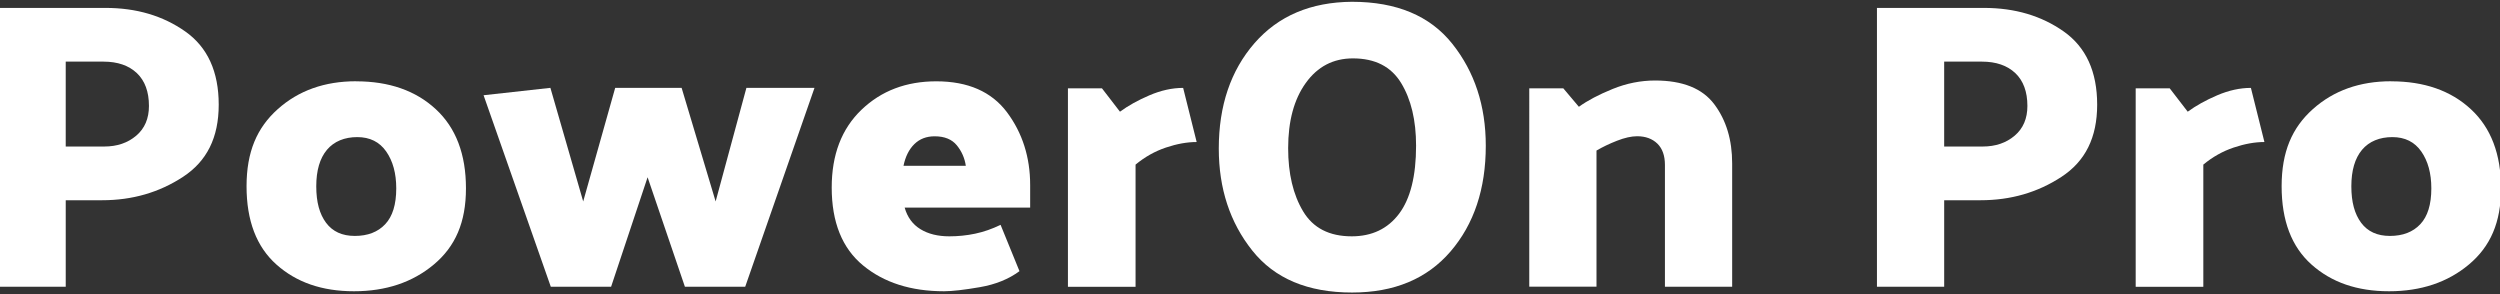 <?xml version="1.0" encoding="UTF-8"?>
<svg id="PoweronPro" xmlns="http://www.w3.org/2000/svg" viewBox="0 0 432.87 50.92">
  <rect x="0" y="0" width="432.87" height="50.92" fill="#333333" stroke="none"/>
  <defs>
    <style>
      .cls-1 {
        fill: #fff;
      }
    </style>
  </defs>
  <path class="cls-1" d="M-.26,49.65V1.37h18.53c5.35,0,9.95,1.36,13.81,4.08,3.86,2.72,5.79,6.95,5.79,12.67s-2.06,9.8-6.18,12.5c-4.12,2.7-8.78,4.05-13.99,4.05h-6.32v14.98H-.26ZM17.91,10.67h-6.53v14.7h6.67c2.22,0,4.07-.63,5.54-1.88,1.47-1.25,2.2-2.97,2.2-5.15,0-2.46-.7-4.35-2.09-5.68-1.4-1.32-3.33-1.99-5.79-1.99Z"/>
  <path class="cls-1" d="M61.65,14.08c5.73,0,10.33,1.61,13.81,4.83,3.48,3.22,5.22,7.79,5.22,13.7s-1.85,10.07-5.54,13.17c-3.69,3.1-8.31,4.65-13.85,4.65s-9.96-1.54-13.42-4.62c-3.46-3.08-5.18-7.6-5.18-13.56s1.8-10.13,5.4-13.35c3.6-3.22,8.12-4.83,13.56-4.83ZM61.44,40.85c2.22,0,3.98-.67,5.25-2.02,1.28-1.35,1.92-3.42,1.92-6.21,0-2.6-.58-4.73-1.74-6.39-1.16-1.66-2.83-2.49-5.01-2.49s-4.02.73-5.25,2.2c-1.23,1.47-1.85,3.57-1.85,6.32s.57,4.8,1.7,6.32c1.14,1.52,2.79,2.27,4.97,2.27Z"/>
  <path class="cls-1" d="M118.59,49.65l-6.46-18.96-6.32,18.96h-10.44l-11.64-33.16,11.57-1.28,5.68,19.67,5.54-19.67h11.5l5.89,19.67,5.33-19.67h11.79l-12,34.44h-10.44Z"/>
  <path class="cls-1" d="M162.11,14.08c5.49,0,9.57,1.79,12.25,5.36,2.67,3.58,4.01,7.78,4.01,12.6v3.91h-21.73c.47,1.66,1.38,2.9,2.73,3.73,1.35.83,3.02,1.24,5.01,1.24,1.51,0,3-.15,4.47-.46,1.47-.31,2.93-.82,4.4-1.53l3.27,8.02c-1.85,1.37-4.13,2.3-6.85,2.77s-4.79.71-6.21.71c-5.73,0-10.4-1.49-14.02-4.47-3.62-2.98-5.43-7.48-5.43-13.49,0-5.68,1.71-10.16,5.15-13.46,3.43-3.29,7.75-4.93,12.96-4.93ZM161.83,23.6c-1.42,0-2.59.45-3.51,1.35-.92.9-1.55,2.15-1.88,3.76h10.79c-.19-1.32-.71-2.51-1.56-3.55-.85-1.04-2.13-1.56-3.83-1.56Z"/>
  <path class="cls-1" d="M204.86,15.22l2.34,9.37c-1.66,0-3.43.32-5.33.96s-3.64,1.62-5.25,2.95v21.16h-11.71V15.29h5.89l3.12,4.05c1.42-1.04,3.12-1.99,5.11-2.84,1.99-.85,3.93-1.28,5.82-1.28Z"/>
  <path class="cls-1" d="M234.11.31c7.71,0,13.5,2.43,17.36,7.28,3.86,4.85,5.79,10.73,5.79,17.64,0,7.48-2.04,13.58-6.11,18.32-4.07,4.73-9.75,7.1-17.04,7.1-7.67,0-13.43-2.42-17.29-7.28-3.86-4.85-5.79-10.73-5.79-17.64,0-7.43,2.06-13.51,6.18-18.25,4.12-4.73,9.75-7.12,16.9-7.17ZM234.04,40.92c3.5,0,6.24-1.3,8.2-3.9,1.96-2.6,2.95-6.53,2.95-11.79,0-4.4-.86-8.02-2.59-10.86-1.73-2.84-4.51-4.26-8.34-4.26-3.41,0-6.13,1.42-8.17,4.26-2.04,2.84-3.05,6.6-3.05,11.29,0,4.4.86,8.05,2.59,10.93,1.73,2.89,4.53,4.33,8.41,4.33Z"/>
  <path class="cls-1" d="M286.57,13.94c4.78,0,8.2,1.37,10.26,4.12,2.06,2.75,3.09,6.15,3.09,10.22v21.37h-11.64v-21.09c0-1.61-.44-2.84-1.31-3.69-.88-.85-2.05-1.28-3.51-1.28-.99,0-2.15.26-3.48.78-1.33.52-2.51,1.09-3.55,1.7v23.57h-11.64V15.29h5.89l2.7,3.2c1.51-1.09,3.47-2.12,5.86-3.09,2.39-.97,4.84-1.46,7.35-1.46Z"/>
  <path class="cls-1" d="M324.99,49.65V1.37h18.53c5.35,0,9.95,1.36,13.81,4.08,3.86,2.72,5.79,6.95,5.79,12.67s-2.06,9.8-6.18,12.5c-4.12,2.7-8.78,4.05-13.99,4.05h-6.32v14.98h-11.64ZM343.16,10.67h-6.53v14.7h6.67c2.22,0,4.07-.63,5.54-1.88,1.47-1.25,2.2-2.97,2.2-5.15,0-2.46-.7-4.35-2.09-5.68-1.4-1.32-3.33-1.99-5.79-1.99Z"/>
  <path class="cls-1" d="M389.74,15.22l2.34,9.37c-1.66,0-3.43.32-5.33.96s-3.64,1.62-5.25,2.95v21.16h-11.71V15.29h5.89l3.12,4.05c1.42-1.04,3.12-1.99,5.11-2.84,1.99-.85,3.93-1.28,5.82-1.28Z"/>
  <path class="cls-1" d="M414.02,14.08c5.73,0,10.33,1.61,13.81,4.83,3.48,3.22,5.22,7.79,5.22,13.7s-1.85,10.07-5.54,13.17c-3.69,3.1-8.31,4.65-13.85,4.65s-9.96-1.54-13.42-4.62c-3.46-3.08-5.18-7.6-5.18-13.56s1.8-10.13,5.4-13.35c3.6-3.22,8.12-4.83,13.56-4.83ZM413.81,40.85c2.22,0,3.98-.67,5.25-2.02,1.28-1.35,1.92-3.42,1.92-6.21,0-2.6-.58-4.73-1.74-6.39-1.16-1.66-2.83-2.49-5.01-2.49s-4.02.73-5.25,2.2c-1.23,1.47-1.85,3.57-1.85,6.32s.57,4.8,1.7,6.32c1.14,1.52,2.79,2.27,4.97,2.27Z"/>
</svg>
